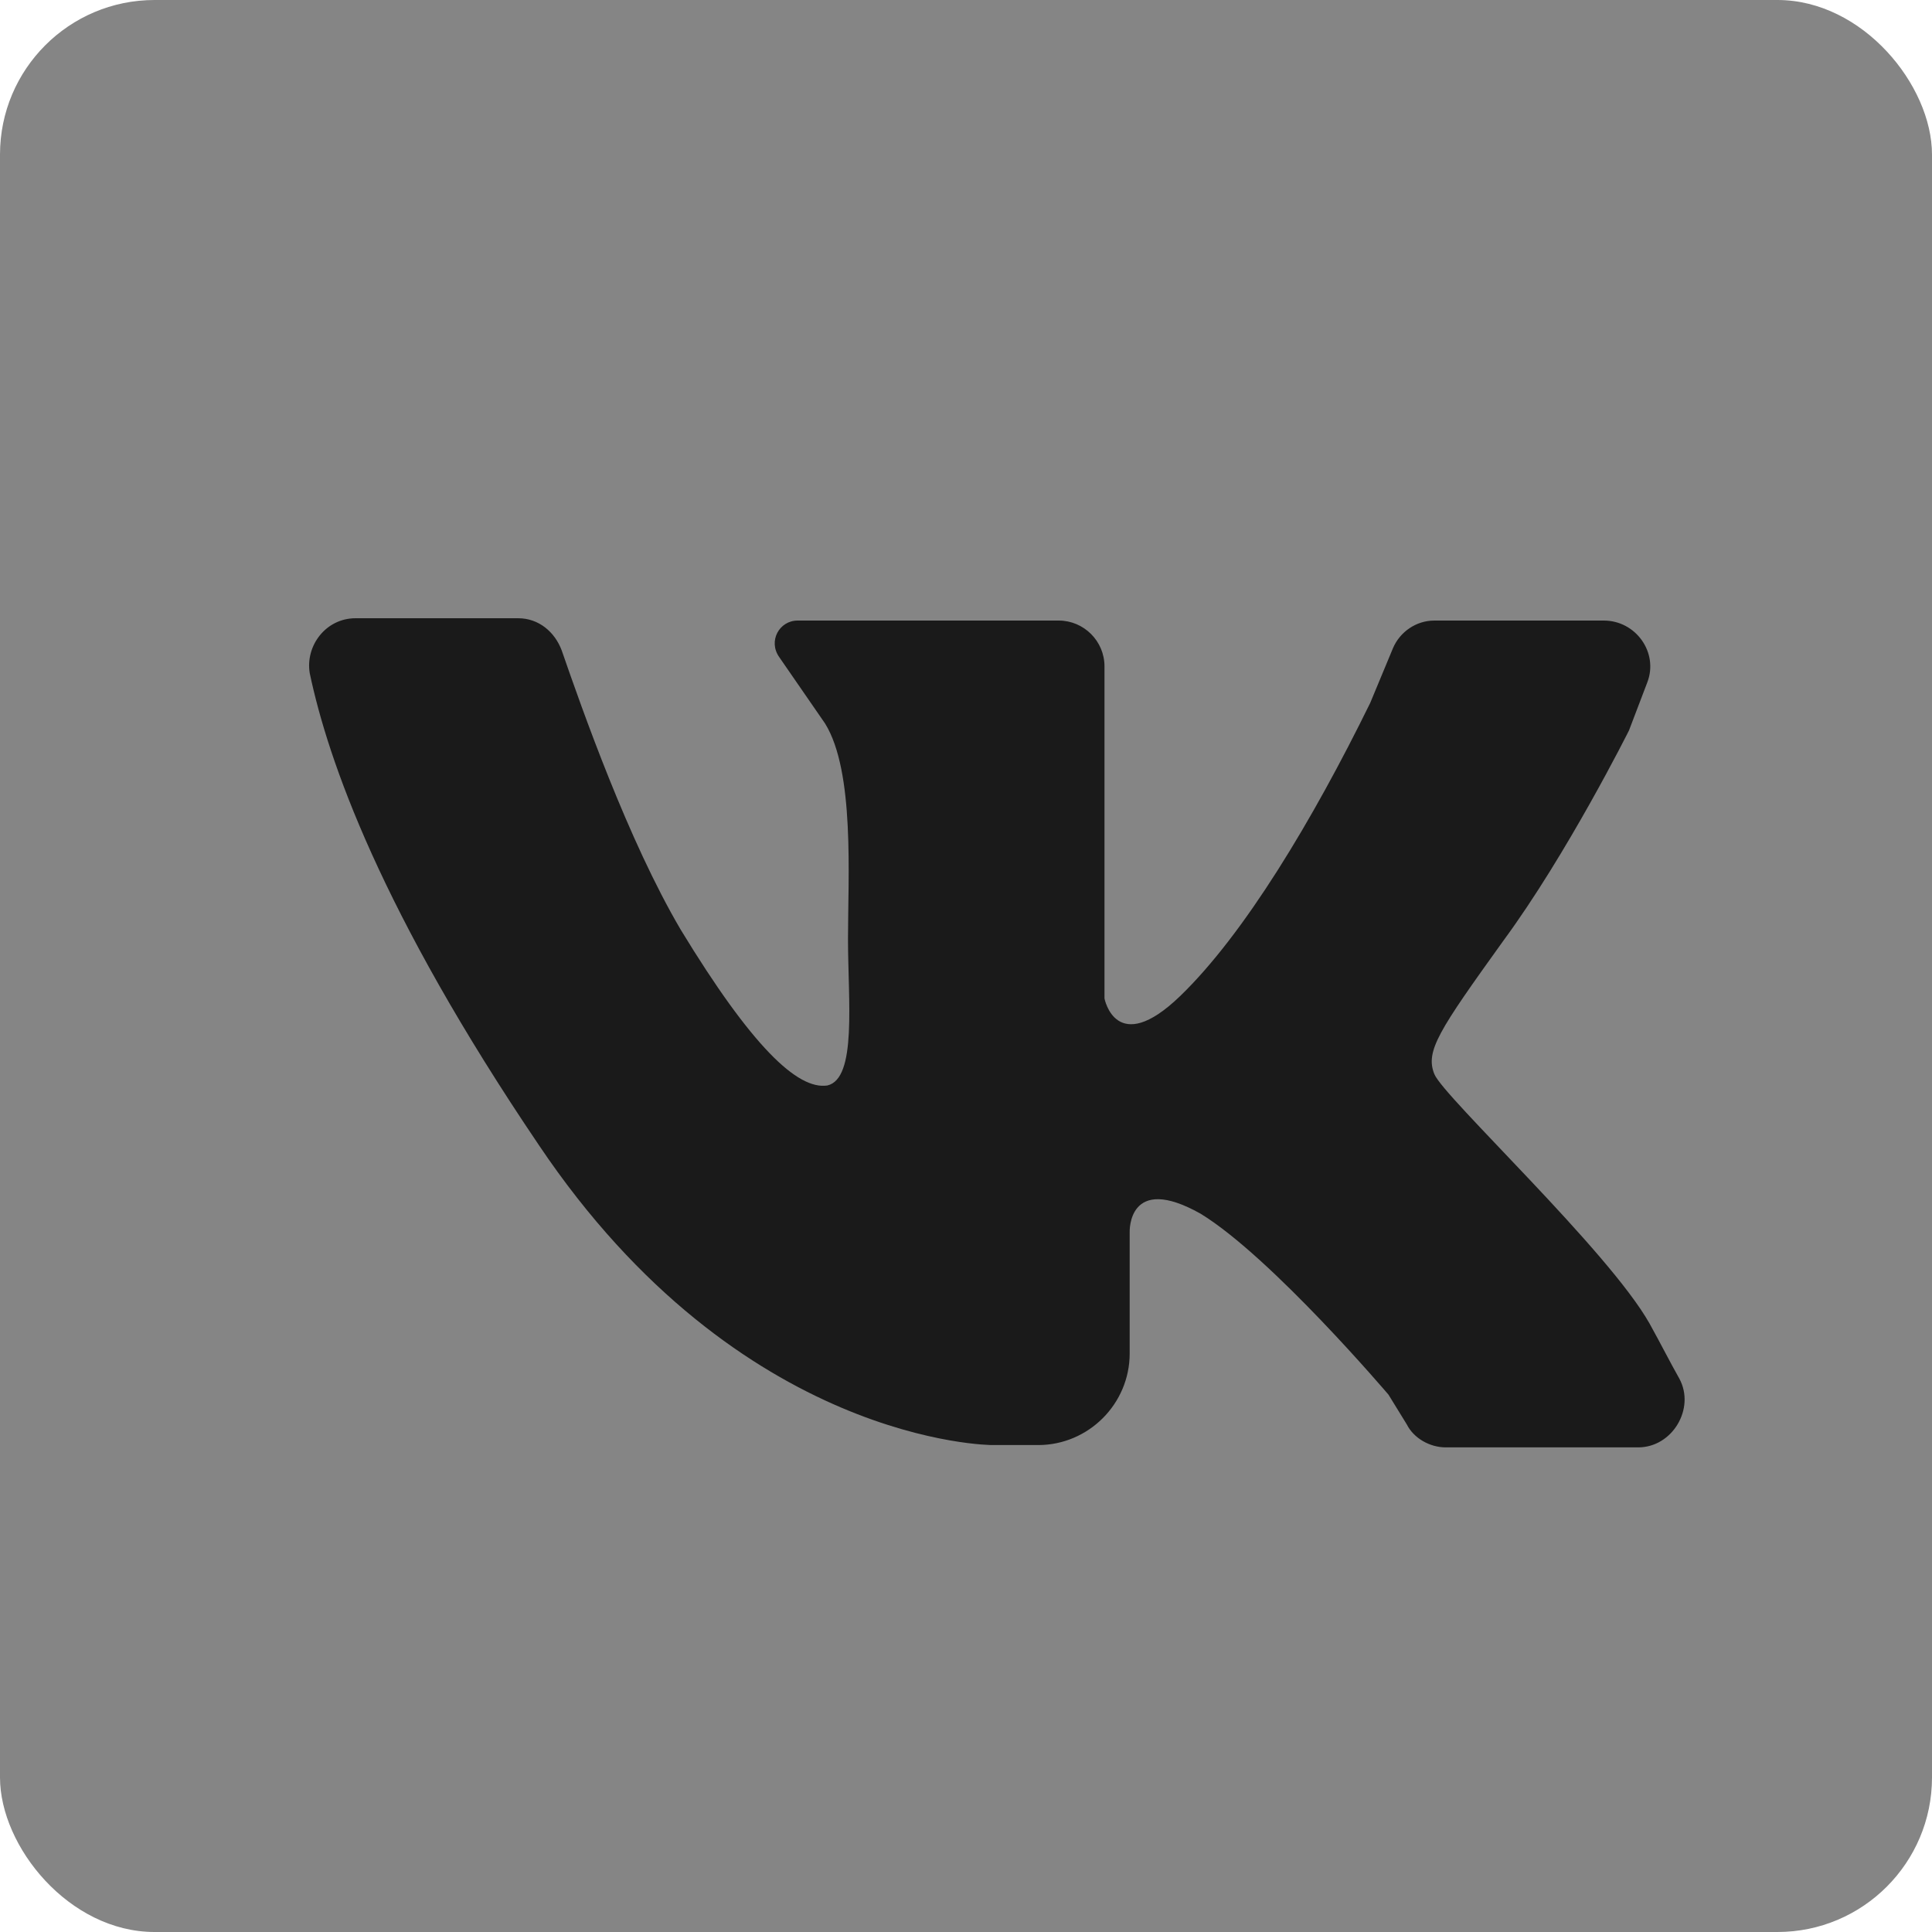<?xml version="1.0" encoding="UTF-8"?> <svg xmlns="http://www.w3.org/2000/svg" width="25" height="25" viewBox="0 0 25 25" fill="none"><rect width="25" height="25" rx="2" fill="#858585"></rect><path d="M4.601 8C5.223 8 6.172 8 6.705 8C6.972 8 7.179 8.178 7.268 8.415C7.535 9.185 8.128 10.875 8.809 12.031C9.728 13.542 10.321 14.105 10.706 14.046C11.091 13.957 10.973 12.949 10.973 12.149C10.973 11.349 11.062 9.986 10.677 9.363L10.084 8.504C9.936 8.296 10.084 8.03 10.321 8.03H13.7C14.025 8.03 14.292 8.296 14.292 8.622V12.92C14.292 12.92 14.44 13.69 15.27 12.89C16.1 12.09 16.989 10.608 17.73 9.097L18.026 8.385C18.115 8.178 18.323 8.03 18.56 8.03H20.753C21.168 8.03 21.464 8.445 21.316 8.83L21.079 9.452C21.079 9.452 20.279 11.053 19.449 12.179C18.619 13.335 18.441 13.601 18.56 13.898C18.678 14.194 20.812 16.18 21.346 17.128C21.494 17.395 21.613 17.632 21.731 17.84C21.939 18.225 21.642 18.729 21.198 18.729H18.708C18.501 18.729 18.293 18.61 18.204 18.432L17.967 18.047C17.967 18.047 16.456 16.269 15.537 15.706C14.589 15.172 14.618 15.943 14.618 15.943V17.514C14.618 18.166 14.085 18.699 13.433 18.699H12.84C12.84 18.699 9.58 18.699 6.972 14.816C4.927 11.793 4.245 9.837 4.008 8.711C3.949 8.356 4.216 8 4.601 8Z" fill="#1A1A1A"></path></svg> 